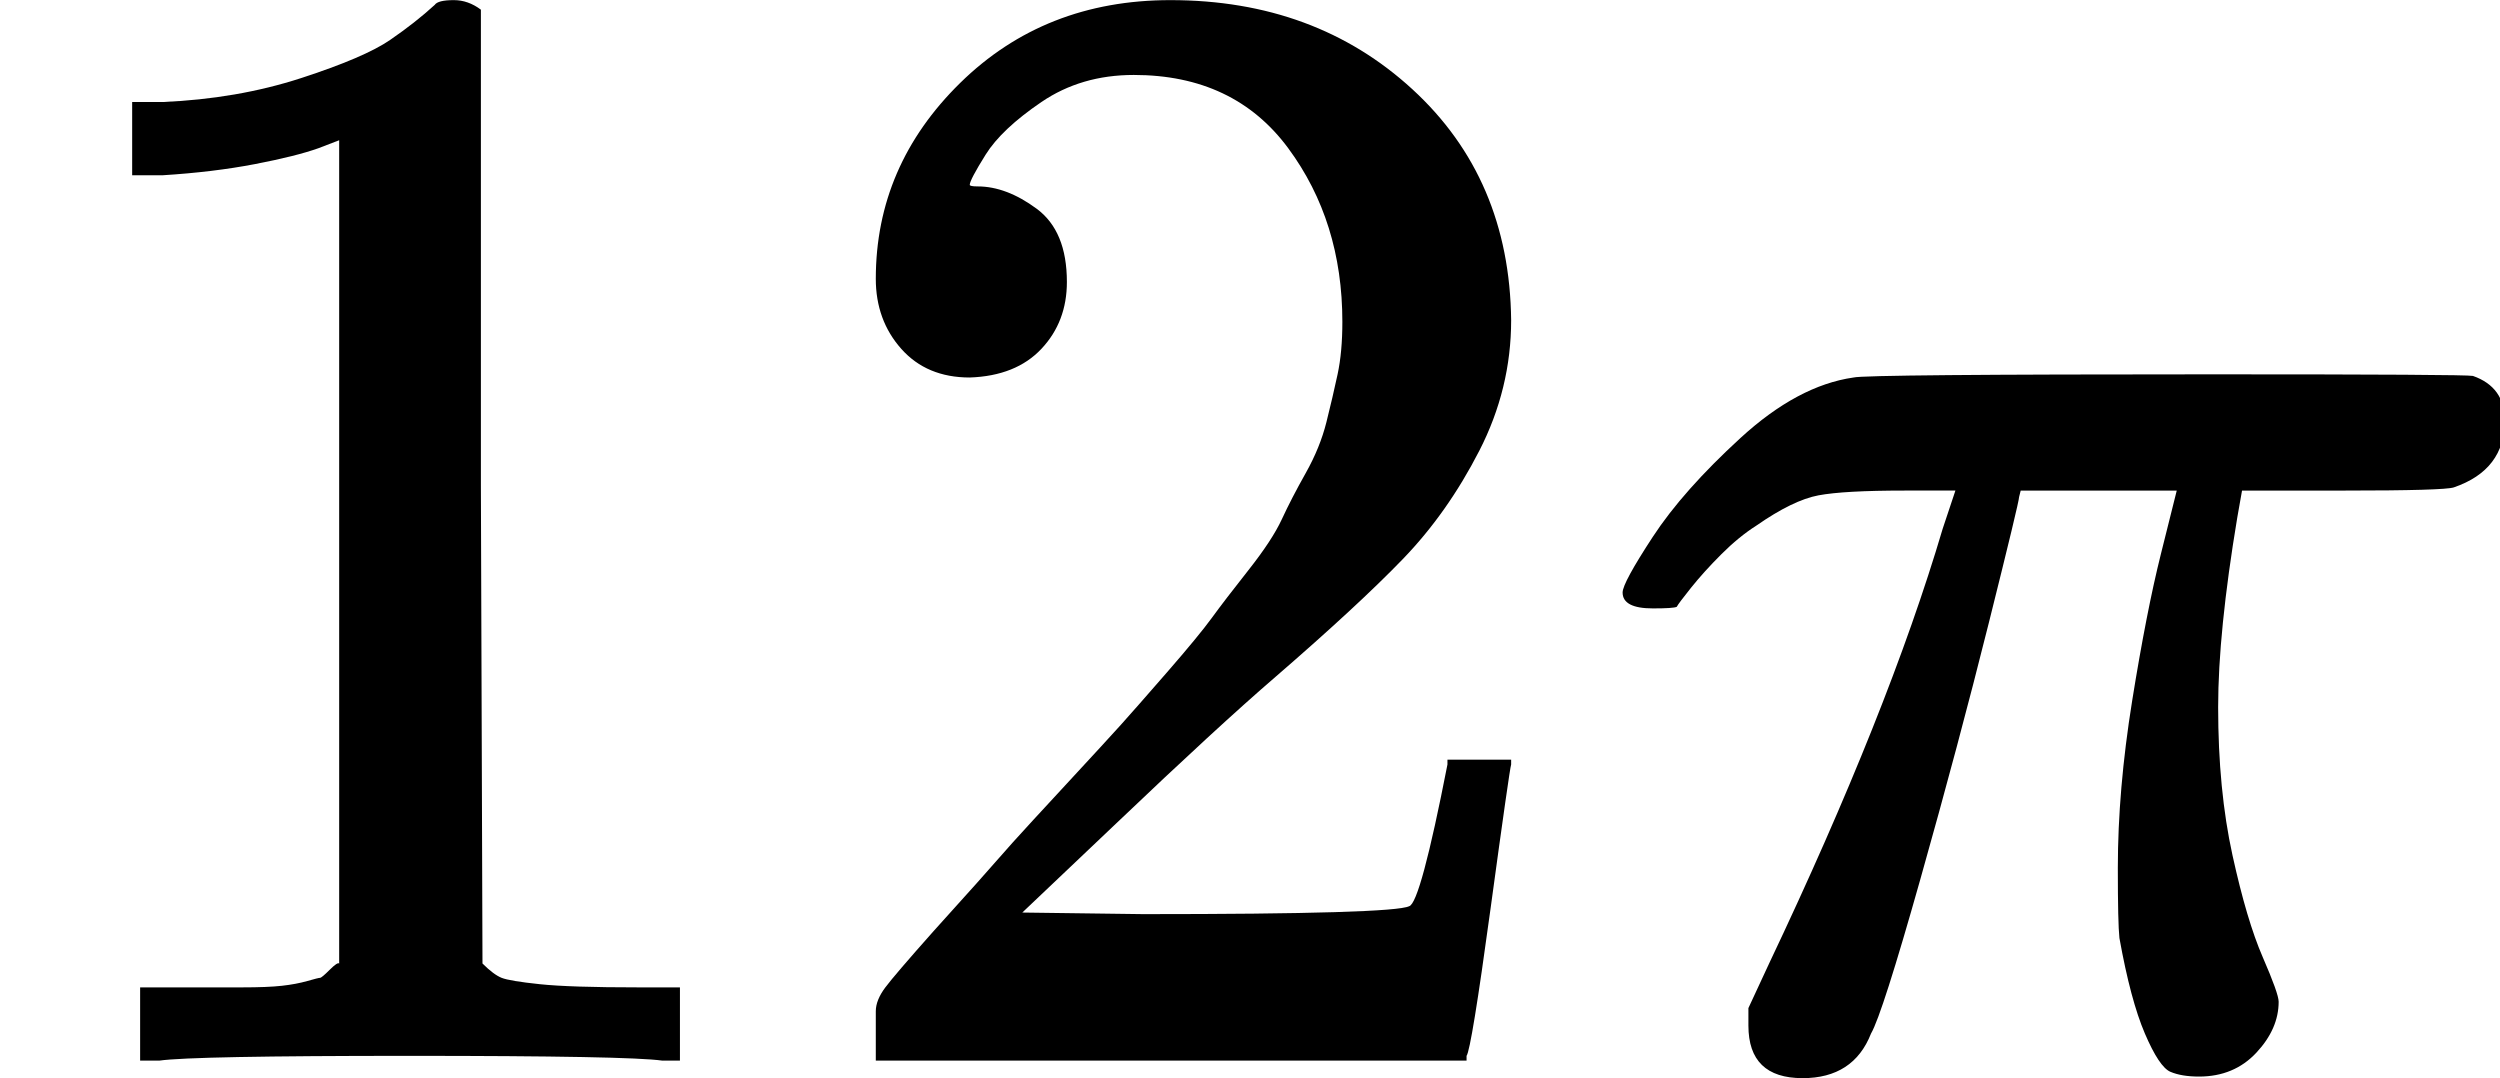 <svg style="vertical-align:-.025ex" xmlns="http://www.w3.org/2000/svg" width="3.552ex" height="1.532ex" viewBox="0 -666 1570 677"><g data-mml-node="math" stroke="currentColor" fill="currentColor" stroke-width="0"><g data-mml-node="mn" stroke="none"><path data-c="31" d="m213-578-13 5q-14 5-40 10t-58 7H83v-46h19q47-2 87-15t56-24 28-22q2-3 12-3 9 0 17 6v299l1 300q7 7 12 9t24 4 62 2h26V0h-11q-21-3-159-3-136 0-157 3H88v-46h64q16 0 25-1t16-3 8-2 6-5 6-4v-517z"/><path data-c="32" d="M609-429q-27 0-43-18t-16-44q0-71 53-123t132-52q91 0 152 56t62 145q0 43-20 82t-48 68-80 74q-36 31-100 92l-59 56 76 1q157 0 167-5 7-2 24-89v-3h40v3q-1 3-13 91T921-3v3H550v-31q0-7 6-15t30-35q29-32 50-56 9-10 34-37t34-37 29-33 28-34 23-30 21-32 15-29 13-32 7-30 3-33q0-63-34-109t-97-46q-33 0-58 17t-35 33-10 19q0 1 5 1 18 0 37 14t19 46q0 25-16 42t-45 18z"/></g><path data-c="1D70B" d="M1132 11q-34 0-34-33v-11l13-28q75-158 109-273l8-24h-32q-38 0-54 3t-39 19q-11 7-22 18t-19 21-9 12q-2 1-15 1-19 0-19-10 0-6 19-35t55-62 71-38q7-2 225-2 160 0 164 1 20 7 20 28 0 31-32 42-6 2-69 2h-64l-3 17q-12 72-12 119 0 52 9 93t19 64 10 28q0 17-14 32t-36 15q-11 0-18-3t-16-24-16-60q-1-9-1-44 0-49 9-105t18-92 10-40h-98l-1 4q0 3-19 79t-43 161-31 97q-11 28-43 28z" stroke="none" data-mml-node="mi"/></g></svg>